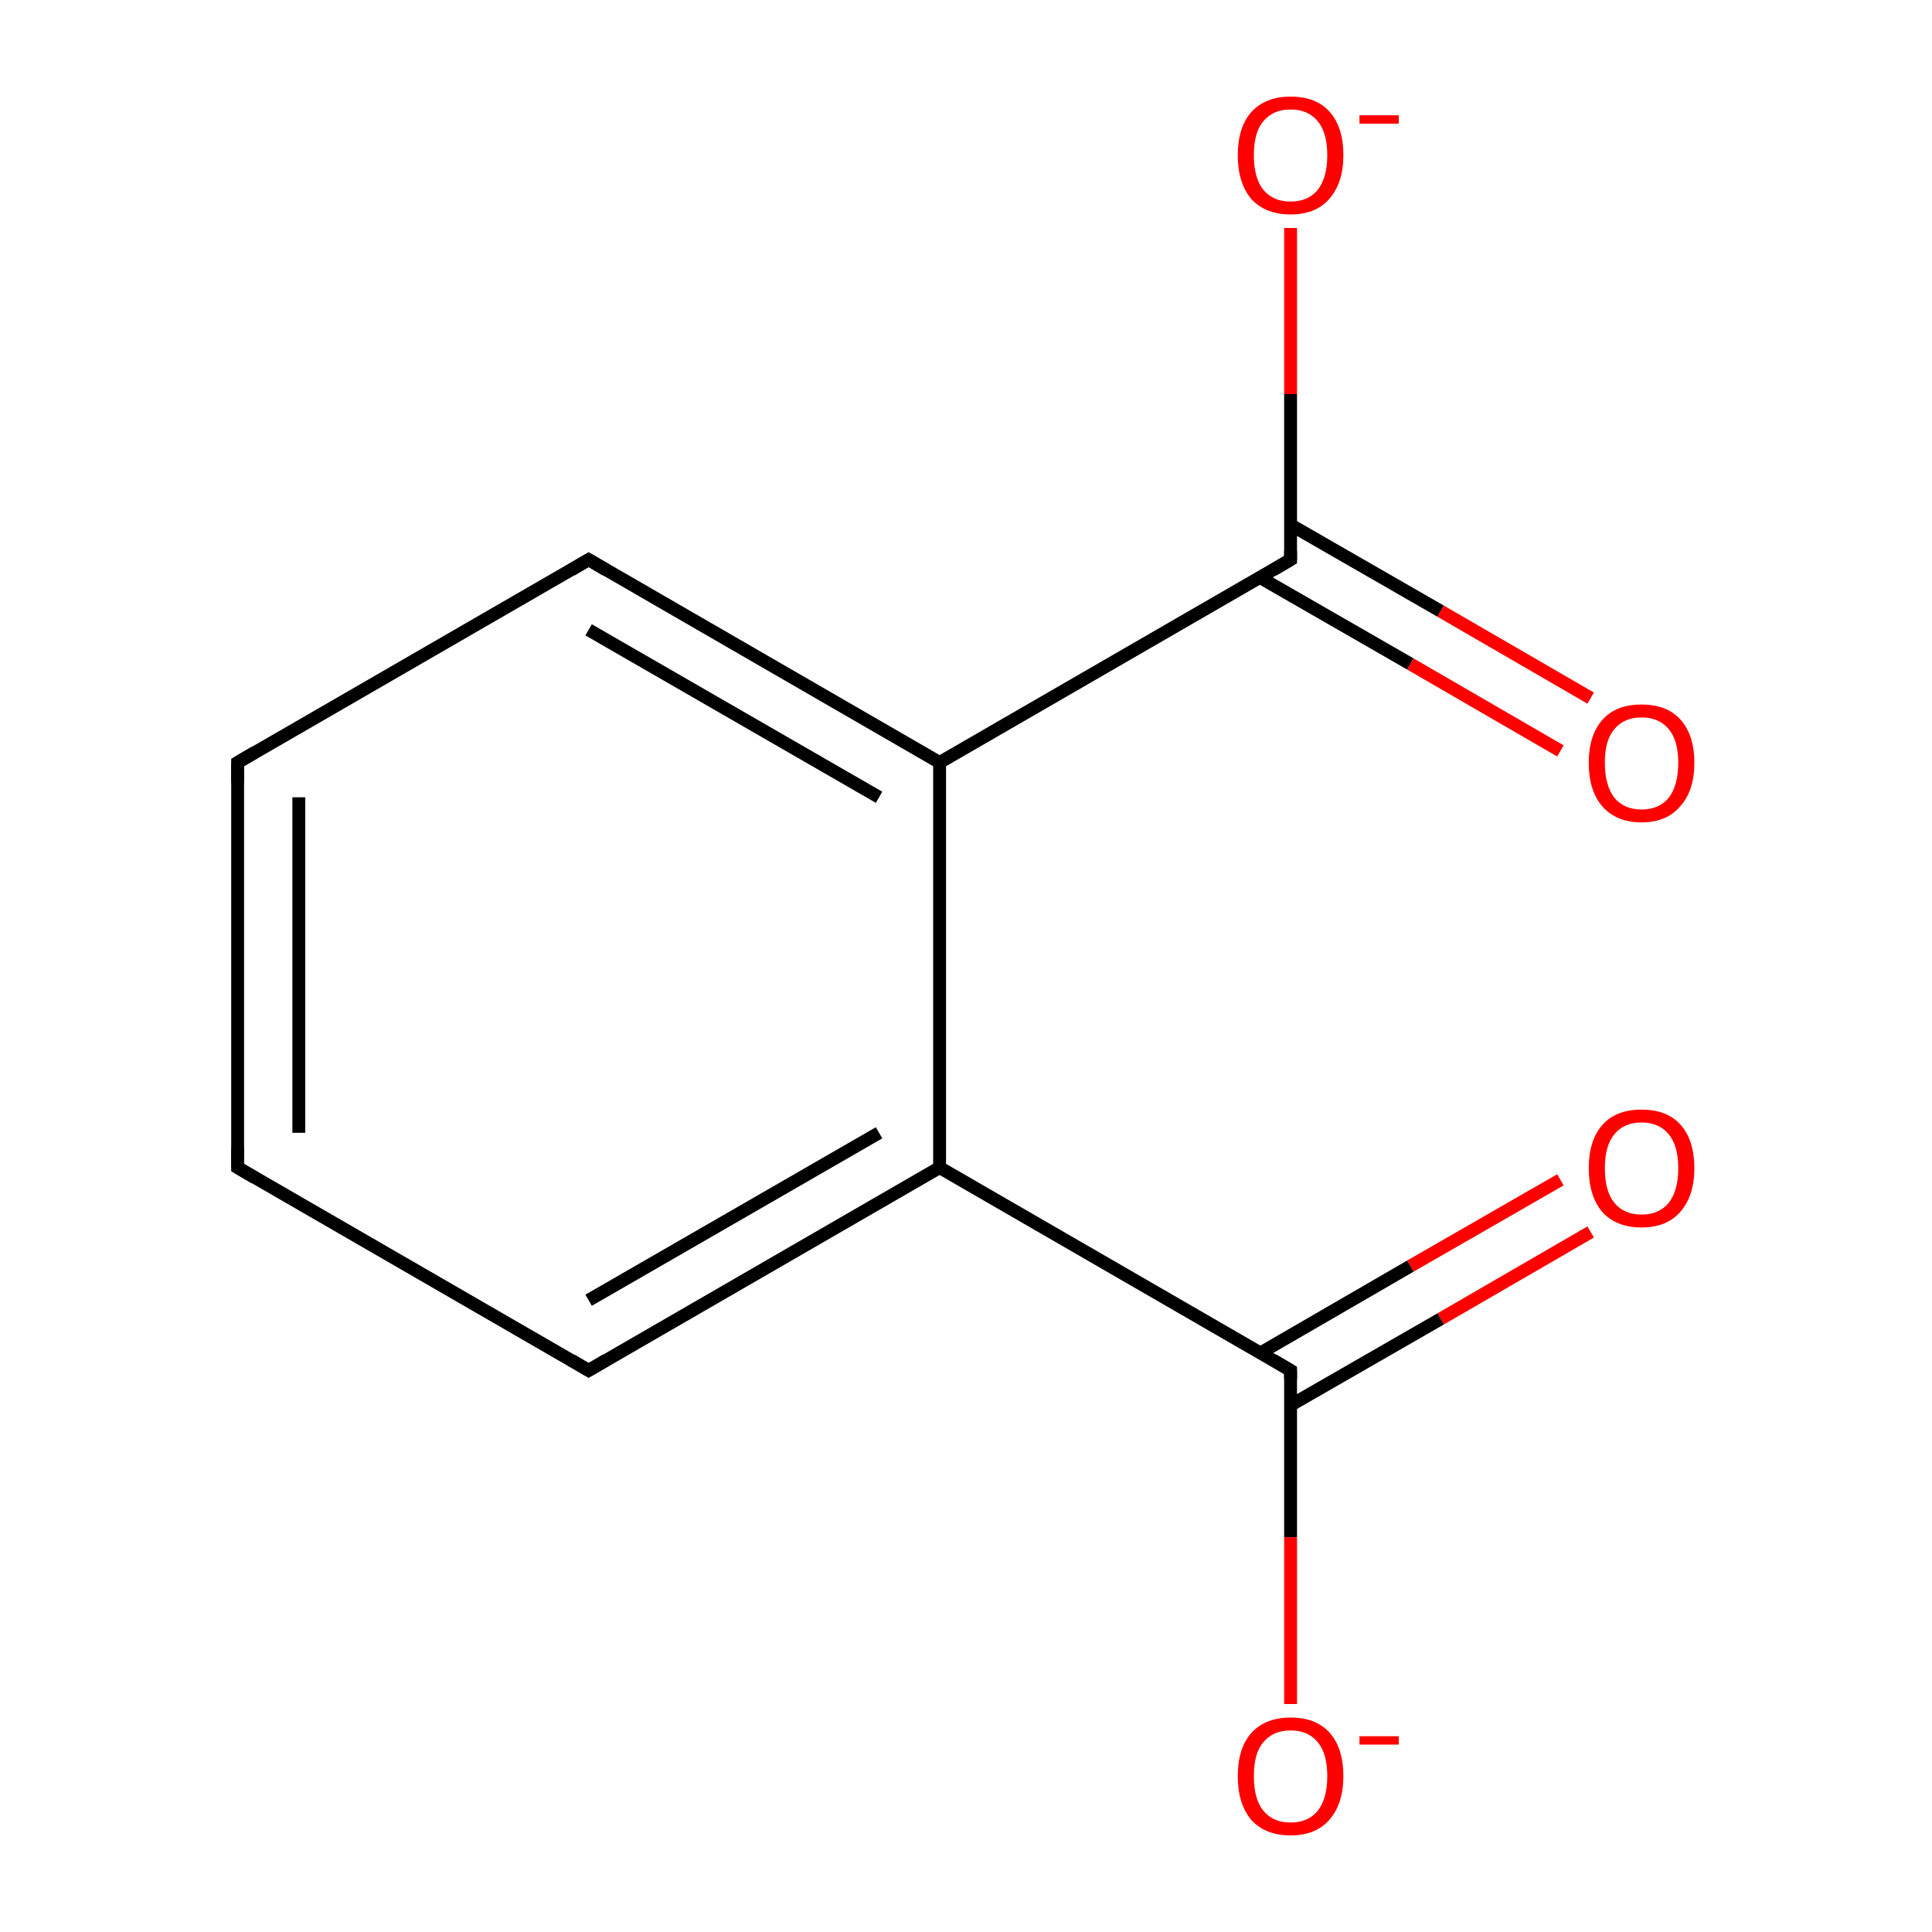 <?xml version='1.0' encoding='iso-8859-1'?>
<svg version='1.1' baseProfile='full'
              xmlns='http://www.w3.org/2000/svg'
                      xmlns:rdkit='http://www.rdkit.org/xml'
                      xmlns:xlink='http://www.w3.org/1999/xlink'
                  xml:space='preserve'
width='300px' height='300px' viewBox='0 0 300 300'>
<!-- END OF HEADER -->
<rect style='opacity:1.0;fill:#FFFFFF;stroke:none' width='300.0' height='300.0' x='0.0' y='0.0'> </rect>
<path class='bond-0 atom-0 atom-1' d='M 247.0,191.3 L 223.7,204.8' style='fill:none;fill-rule:evenodd;stroke:#FF0000;stroke-width:2.0px;stroke-linecap:butt;stroke-linejoin:miter;stroke-opacity:1' />
<path class='bond-0 atom-0 atom-1' d='M 223.7,204.8 L 200.4,218.2' style='fill:none;fill-rule:evenodd;stroke:#000000;stroke-width:2.0px;stroke-linecap:butt;stroke-linejoin:miter;stroke-opacity:1' />
<path class='bond-0 atom-0 atom-1' d='M 242.3,183.2 L 219.0,196.6' style='fill:none;fill-rule:evenodd;stroke:#FF0000;stroke-width:2.0px;stroke-linecap:butt;stroke-linejoin:miter;stroke-opacity:1' />
<path class='bond-0 atom-0 atom-1' d='M 219.0,196.6 L 195.7,210.1' style='fill:none;fill-rule:evenodd;stroke:#000000;stroke-width:2.0px;stroke-linecap:butt;stroke-linejoin:miter;stroke-opacity:1' />
<path class='bond-1 atom-1 atom-2' d='M 200.4,212.8 L 200.4,238.7' style='fill:none;fill-rule:evenodd;stroke:#000000;stroke-width:2.0px;stroke-linecap:butt;stroke-linejoin:miter;stroke-opacity:1' />
<path class='bond-1 atom-1 atom-2' d='M 200.4,238.7 L 200.4,264.6' style='fill:none;fill-rule:evenodd;stroke:#FF0000;stroke-width:2.0px;stroke-linecap:butt;stroke-linejoin:miter;stroke-opacity:1' />
<path class='bond-2 atom-1 atom-3' d='M 200.4,212.8 L 145.9,181.3' style='fill:none;fill-rule:evenodd;stroke:#000000;stroke-width:2.0px;stroke-linecap:butt;stroke-linejoin:miter;stroke-opacity:1' />
<path class='bond-3 atom-3 atom-4' d='M 145.9,181.3 L 91.4,212.8' style='fill:none;fill-rule:evenodd;stroke:#000000;stroke-width:2.0px;stroke-linecap:butt;stroke-linejoin:miter;stroke-opacity:1' />
<path class='bond-3 atom-3 atom-4' d='M 136.5,175.9 L 91.4,201.9' style='fill:none;fill-rule:evenodd;stroke:#000000;stroke-width:2.0px;stroke-linecap:butt;stroke-linejoin:miter;stroke-opacity:1' />
<path class='bond-4 atom-4 atom-5' d='M 91.4,212.8 L 36.9,181.3' style='fill:none;fill-rule:evenodd;stroke:#000000;stroke-width:2.0px;stroke-linecap:butt;stroke-linejoin:miter;stroke-opacity:1' />
<path class='bond-5 atom-5 atom-6' d='M 36.9,181.3 L 36.9,118.4' style='fill:none;fill-rule:evenodd;stroke:#000000;stroke-width:2.0px;stroke-linecap:butt;stroke-linejoin:miter;stroke-opacity:1' />
<path class='bond-5 atom-5 atom-6' d='M 46.4,175.9 L 46.4,123.8' style='fill:none;fill-rule:evenodd;stroke:#000000;stroke-width:2.0px;stroke-linecap:butt;stroke-linejoin:miter;stroke-opacity:1' />
<path class='bond-6 atom-6 atom-7' d='M 36.9,118.4 L 91.4,86.9' style='fill:none;fill-rule:evenodd;stroke:#000000;stroke-width:2.0px;stroke-linecap:butt;stroke-linejoin:miter;stroke-opacity:1' />
<path class='bond-7 atom-7 atom-8' d='M 91.4,86.9 L 145.9,118.4' style='fill:none;fill-rule:evenodd;stroke:#000000;stroke-width:2.0px;stroke-linecap:butt;stroke-linejoin:miter;stroke-opacity:1' />
<path class='bond-7 atom-7 atom-8' d='M 91.4,97.8 L 136.5,123.8' style='fill:none;fill-rule:evenodd;stroke:#000000;stroke-width:2.0px;stroke-linecap:butt;stroke-linejoin:miter;stroke-opacity:1' />
<path class='bond-8 atom-8 atom-9' d='M 145.9,118.4 L 200.4,86.9' style='fill:none;fill-rule:evenodd;stroke:#000000;stroke-width:2.0px;stroke-linecap:butt;stroke-linejoin:miter;stroke-opacity:1' />
<path class='bond-9 atom-9 atom-10' d='M 195.7,89.7 L 219.0,103.1' style='fill:none;fill-rule:evenodd;stroke:#000000;stroke-width:2.0px;stroke-linecap:butt;stroke-linejoin:miter;stroke-opacity:1' />
<path class='bond-9 atom-9 atom-10' d='M 219.0,103.1 L 242.3,116.6' style='fill:none;fill-rule:evenodd;stroke:#FF0000;stroke-width:2.0px;stroke-linecap:butt;stroke-linejoin:miter;stroke-opacity:1' />
<path class='bond-9 atom-9 atom-10' d='M 200.4,81.5 L 223.7,94.9' style='fill:none;fill-rule:evenodd;stroke:#000000;stroke-width:2.0px;stroke-linecap:butt;stroke-linejoin:miter;stroke-opacity:1' />
<path class='bond-9 atom-9 atom-10' d='M 223.7,94.9 L 247.0,108.4' style='fill:none;fill-rule:evenodd;stroke:#FF0000;stroke-width:2.0px;stroke-linecap:butt;stroke-linejoin:miter;stroke-opacity:1' />
<path class='bond-10 atom-9 atom-11' d='M 200.4,86.9 L 200.4,61.2' style='fill:none;fill-rule:evenodd;stroke:#000000;stroke-width:2.0px;stroke-linecap:butt;stroke-linejoin:miter;stroke-opacity:1' />
<path class='bond-10 atom-9 atom-11' d='M 200.4,61.2 L 200.4,35.4' style='fill:none;fill-rule:evenodd;stroke:#FF0000;stroke-width:2.0px;stroke-linecap:butt;stroke-linejoin:miter;stroke-opacity:1' />
<path class='bond-11 atom-3 atom-8' d='M 145.9,181.3 L 145.9,118.4' style='fill:none;fill-rule:evenodd;stroke:#000000;stroke-width:2.0px;stroke-linecap:butt;stroke-linejoin:miter;stroke-opacity:1' />
<path d='M 200.4,214.1 L 200.4,212.8 L 197.7,211.2' style='fill:none;stroke:#000000;stroke-width:2.0px;stroke-linecap:butt;stroke-linejoin:miter;stroke-opacity:1;' />
<path d='M 94.1,211.2 L 91.4,212.8 L 88.7,211.2' style='fill:none;stroke:#000000;stroke-width:2.0px;stroke-linecap:butt;stroke-linejoin:miter;stroke-opacity:1;' />
<path d='M 39.6,182.9 L 36.9,181.3 L 36.9,178.2' style='fill:none;stroke:#000000;stroke-width:2.0px;stroke-linecap:butt;stroke-linejoin:miter;stroke-opacity:1;' />
<path d='M 36.9,121.5 L 36.9,118.4 L 39.6,116.8' style='fill:none;stroke:#000000;stroke-width:2.0px;stroke-linecap:butt;stroke-linejoin:miter;stroke-opacity:1;' />
<path d='M 88.7,88.5 L 91.4,86.9 L 94.1,88.5' style='fill:none;stroke:#000000;stroke-width:2.0px;stroke-linecap:butt;stroke-linejoin:miter;stroke-opacity:1;' />
<path d='M 197.7,88.5 L 200.4,86.9 L 200.4,85.6' style='fill:none;stroke:#000000;stroke-width:2.0px;stroke-linecap:butt;stroke-linejoin:miter;stroke-opacity:1;' />
<path class='atom-0' d='M 246.7 181.4
Q 246.7 177.1, 248.8 174.7
Q 250.9 172.3, 254.9 172.3
Q 258.9 172.3, 261.0 174.7
Q 263.1 177.1, 263.1 181.4
Q 263.1 185.7, 260.9 188.2
Q 258.8 190.6, 254.9 190.6
Q 251.0 190.6, 248.8 188.2
Q 246.7 185.7, 246.7 181.4
M 254.9 188.6
Q 257.6 188.6, 259.1 186.8
Q 260.6 184.9, 260.6 181.4
Q 260.6 177.9, 259.1 176.1
Q 257.6 174.3, 254.9 174.3
Q 252.2 174.3, 250.7 176.1
Q 249.2 177.9, 249.2 181.4
Q 249.2 185.0, 250.7 186.8
Q 252.2 188.6, 254.9 188.6
' fill='#FF0000'/>
<path class='atom-2' d='M 192.2 275.8
Q 192.2 271.5, 194.3 269.1
Q 196.5 266.7, 200.4 266.7
Q 204.4 266.7, 206.5 269.1
Q 208.6 271.5, 208.6 275.8
Q 208.6 280.1, 206.4 282.6
Q 204.3 285.0, 200.4 285.0
Q 196.5 285.0, 194.3 282.6
Q 192.2 280.1, 192.2 275.8
M 200.4 283.0
Q 203.1 283.0, 204.6 281.2
Q 206.1 279.3, 206.1 275.8
Q 206.1 272.3, 204.6 270.5
Q 203.1 268.7, 200.4 268.7
Q 197.7 268.7, 196.2 270.5
Q 194.7 272.2, 194.7 275.8
Q 194.7 279.4, 196.2 281.2
Q 197.7 283.0, 200.4 283.0
' fill='#FF0000'/>
<path class='atom-2' d='M 211.1 269.6
L 217.2 269.6
L 217.2 270.9
L 211.1 270.9
L 211.1 269.6
' fill='#FF0000'/>
<path class='atom-10' d='M 246.7 118.4
Q 246.7 114.2, 248.8 111.8
Q 250.9 109.4, 254.9 109.4
Q 258.9 109.4, 261.0 111.8
Q 263.1 114.2, 263.1 118.4
Q 263.1 122.8, 260.9 125.2
Q 258.8 127.7, 254.9 127.7
Q 251.0 127.7, 248.8 125.2
Q 246.7 122.8, 246.7 118.4
M 254.9 125.7
Q 257.6 125.7, 259.1 123.9
Q 260.6 122.0, 260.6 118.4
Q 260.6 115.0, 259.1 113.2
Q 257.6 111.4, 254.9 111.4
Q 252.2 111.4, 250.7 113.2
Q 249.2 114.9, 249.2 118.4
Q 249.2 122.0, 250.7 123.9
Q 252.2 125.7, 254.9 125.7
' fill='#FF0000'/>
<path class='atom-11' d='M 192.2 24.1
Q 192.2 19.8, 194.3 17.4
Q 196.5 15.0, 200.4 15.0
Q 204.4 15.0, 206.5 17.4
Q 208.6 19.8, 208.6 24.1
Q 208.6 28.4, 206.4 30.9
Q 204.3 33.3, 200.4 33.3
Q 196.5 33.3, 194.3 30.9
Q 192.2 28.4, 192.2 24.1
M 200.4 31.3
Q 203.1 31.3, 204.6 29.5
Q 206.1 27.6, 206.1 24.1
Q 206.1 20.6, 204.6 18.8
Q 203.1 17.0, 200.4 17.0
Q 197.7 17.0, 196.2 18.8
Q 194.7 20.5, 194.7 24.1
Q 194.7 27.7, 196.2 29.5
Q 197.7 31.3, 200.4 31.3
' fill='#FF0000'/>
<path class='atom-11' d='M 211.1 17.9
L 217.2 17.9
L 217.2 19.2
L 211.1 19.2
L 211.1 17.9
' fill='#FF0000'/>
</svg>
